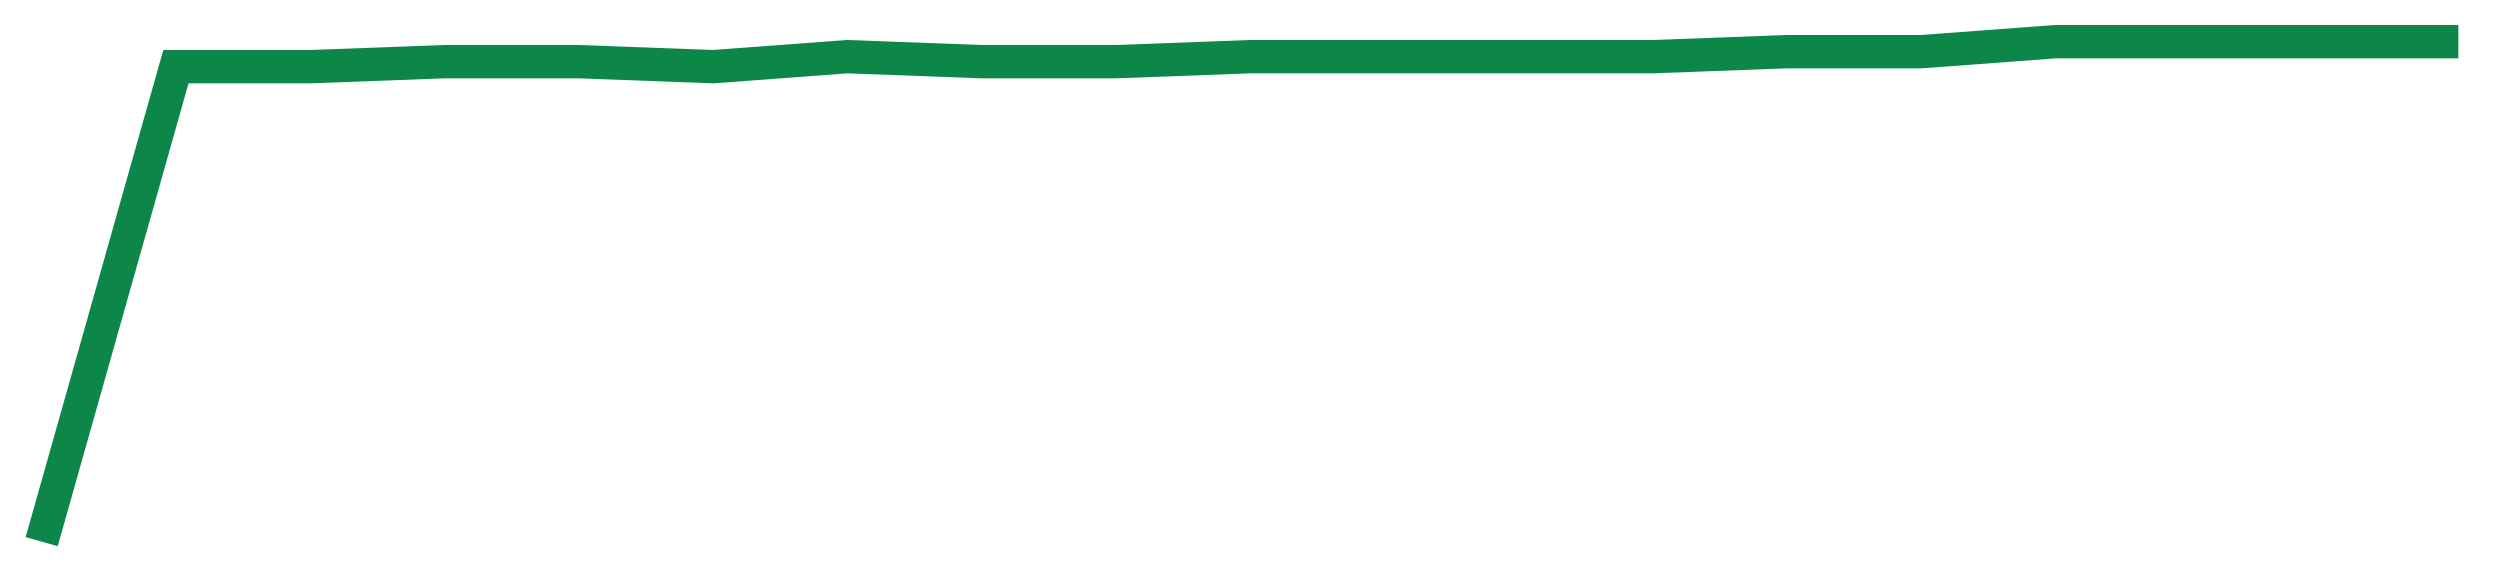 <svg width="300" height="70" viewBox="0 0 300 70" xmlns="http://www.w3.org/2000/svg">
    <path d="M 5,65 L 21.111,8 L 37.222,8 L 53.333,7.4 L 69.444,7.4 L 85.556,8 L 101.667,6.8 L 117.778,7.4 L 133.889,7.4 L 150,6.8 L 166.111,6.8 L 182.222,6.8 L 198.333,6.8 L 214.444,6.2 L 230.556,6.2 L 246.667,5 L 262.778,5 L 278.889,5 L 295,5" fill="none" stroke="#0D8749" stroke-width="4"/>
</svg>